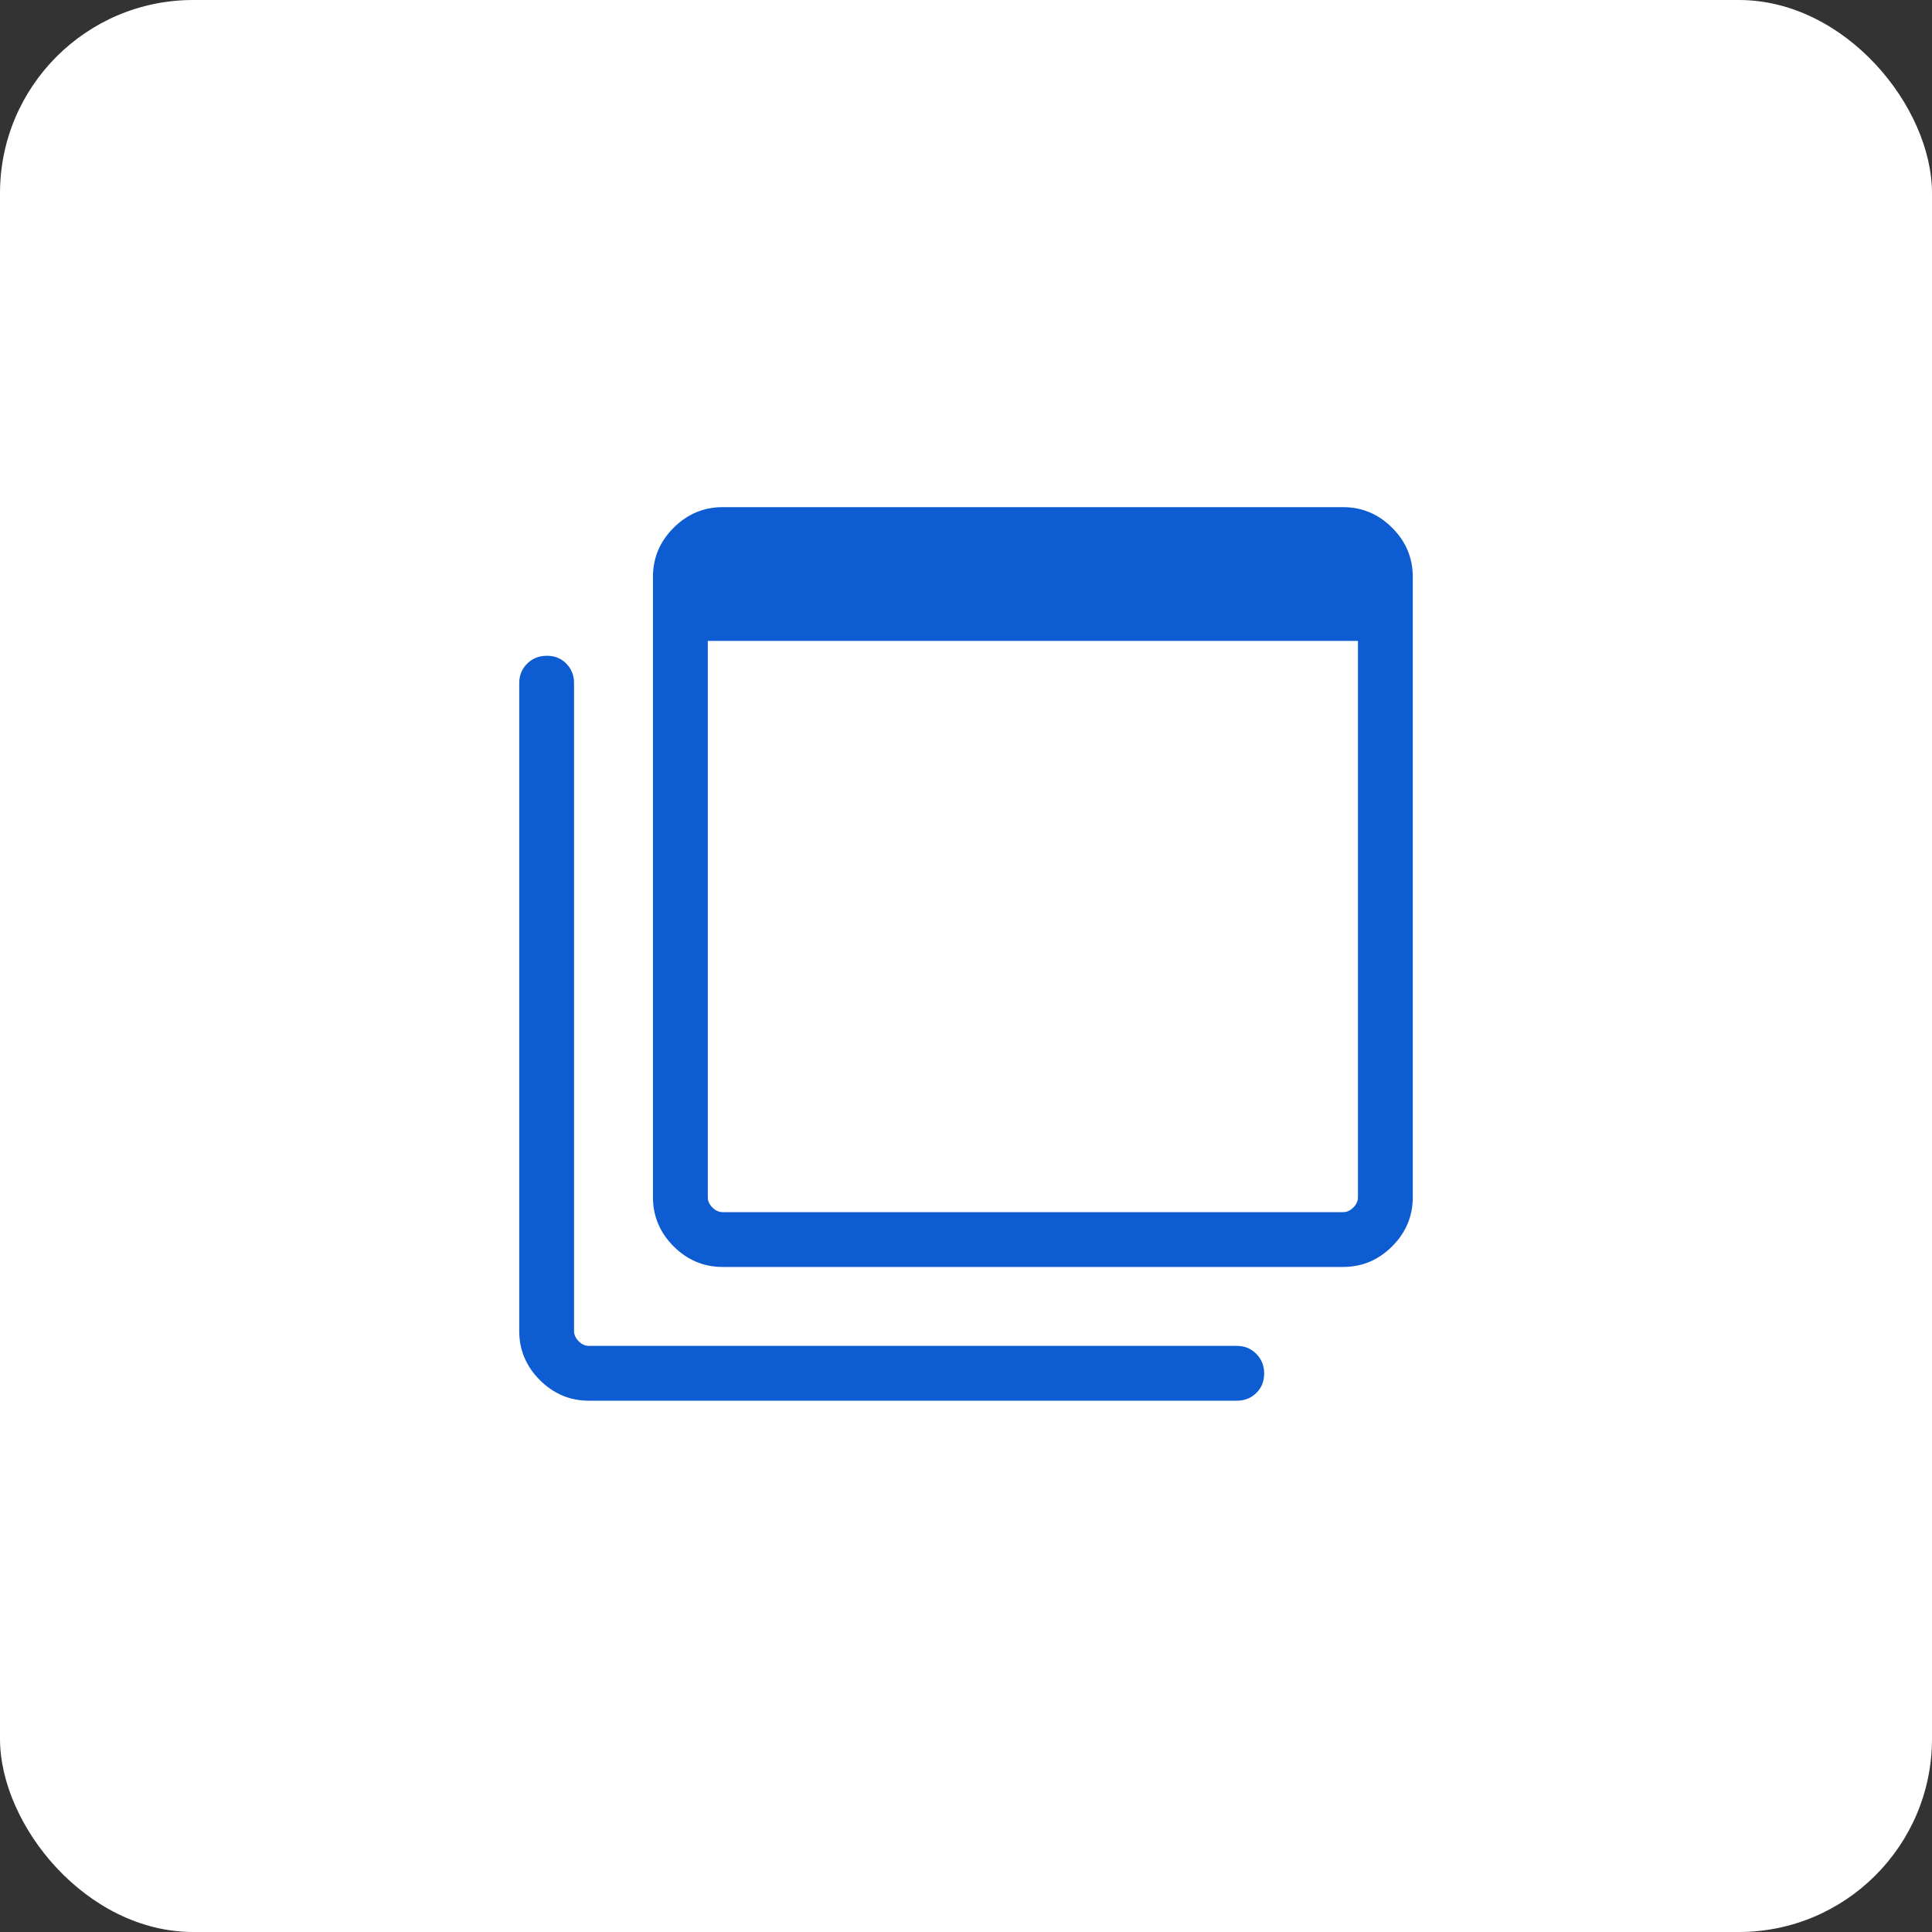 <?xml version="1.0" encoding="UTF-8"?> <svg xmlns="http://www.w3.org/2000/svg" width="80" height="80" viewBox="0 0 80 80" fill="none"><rect x="0" y="0" width="80" height="80" fill="#333333" stroke="none"/><rect width="80" height="80" rx="8" fill="white"></rect><mask id="mask0_745_3752" style="mask-type:alpha" maskUnits="userSpaceOnUse" x="16" y="16" width="48" height="48"><rect x="16" y="16" width="48" height="48" fill="#D9D9D9"></rect></mask><g mask="url(#mask0_745_3752)"><path d="M29.923 50.192H55.615C55.769 50.192 55.91 50.128 56.038 50C56.166 49.872 56.23 49.731 56.23 49.577V26.538H29.308V49.577C29.308 49.731 29.372 49.872 29.5 50C29.628 50.128 29.769 50.192 29.923 50.192ZM29.923 52.462C29.139 52.462 28.462 52.177 27.892 51.608C27.323 51.038 27.038 50.361 27.038 49.577V23.884C27.038 23.1 27.323 22.423 27.892 21.854C28.462 21.285 29.139 21 29.923 21H55.615C56.4 21 57.076 21.285 57.646 21.854C58.215 22.423 58.5 23.1 58.5 23.884V49.577C58.5 50.361 58.215 51.038 57.646 51.608C57.076 52.177 56.4 52.462 55.615 52.462H29.923ZM24.384 58C23.601 58 22.924 57.715 22.354 57.146C21.785 56.576 21.5 55.899 21.5 55.115V28.288C21.5 27.966 21.61 27.697 21.828 27.48C22.047 27.262 22.319 27.154 22.644 27.154C22.969 27.154 23.237 27.262 23.45 27.48C23.663 27.697 23.77 27.966 23.77 28.288V55.115C23.77 55.269 23.834 55.41 23.962 55.538C24.09 55.666 24.231 55.73 24.384 55.73H51.212C51.533 55.73 51.803 55.84 52.02 56.059C52.237 56.278 52.346 56.55 52.346 56.874C52.346 57.199 52.237 57.468 52.02 57.681C51.803 57.894 51.533 58 51.212 58H24.384Z" fill="#0E5CD2"></path></g></svg> 